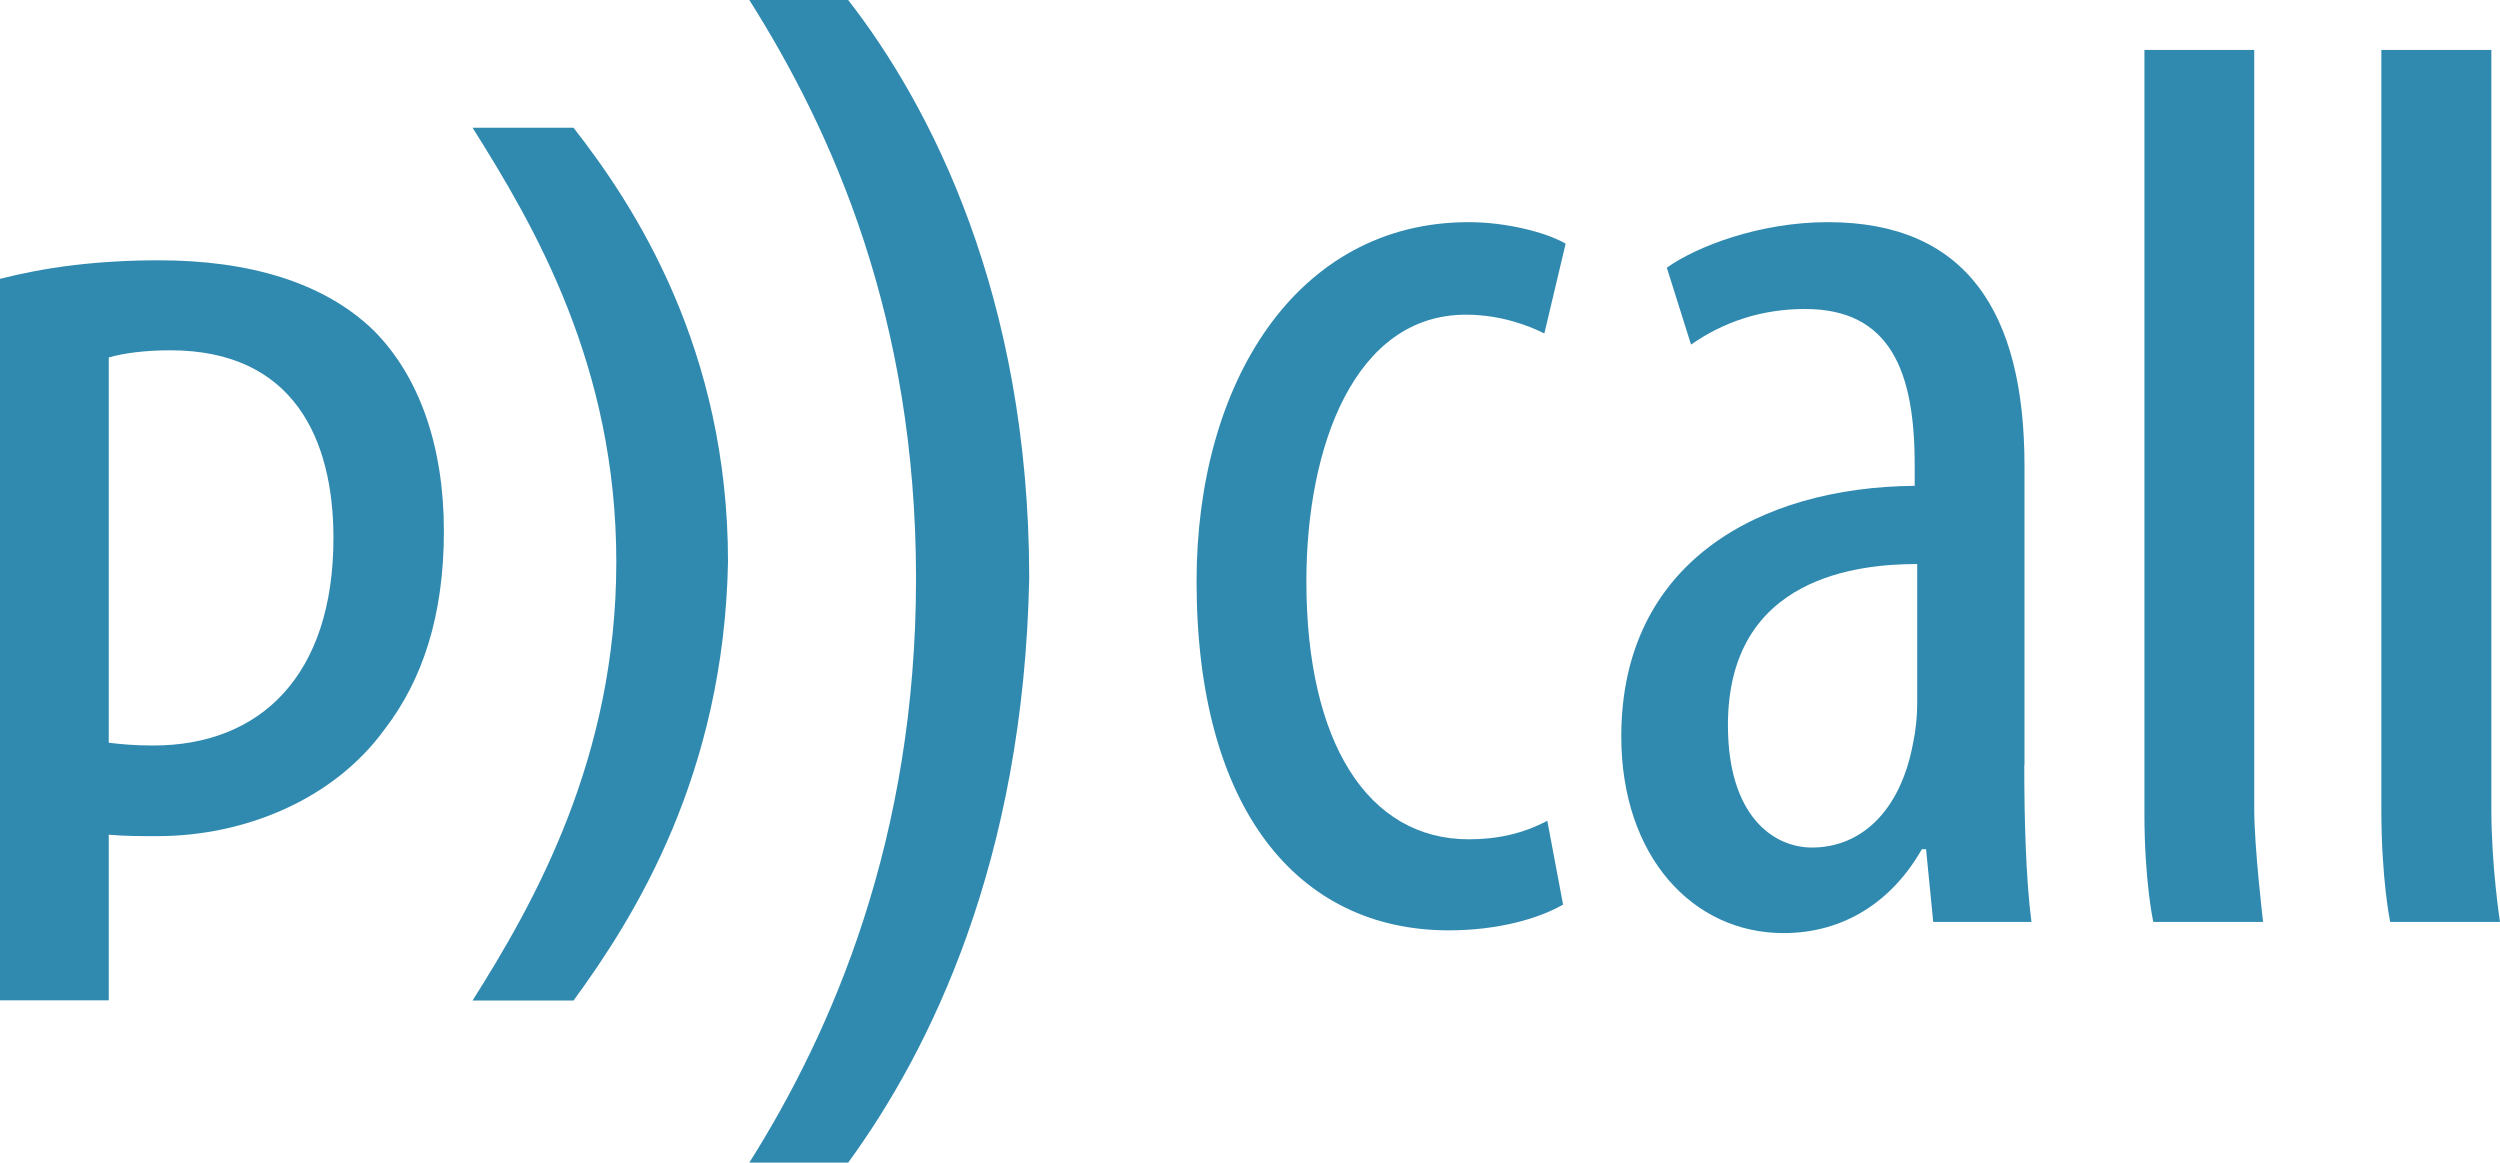 <?xml version="1.0" encoding="UTF-8"?>
<svg xmlns="http://www.w3.org/2000/svg" version="1.1" viewBox="0 0 118.61 55.16">
  <defs>
    <style>
      .cls-1 {
        fill: #308ab0;
      }
    </style>
  </defs>
  <!-- Generator: Adobe Illustrator 28.7.0, SVG Export Plug-In . SVG Version: 1.2.0 Build 136)  -->
  <g>
    <g id="Ebene_2">
      <g>
        <path class="cls-1" d="M0,13.23c2.11-.54,4.55-.88,7.54-.88,4.22,0,7.81,1.02,10.19,3.33,2.17,2.18,3.33,5.5,3.33,9.52s-1.02,7.06-2.79,9.37c-2.45,3.4-6.72,5.1-10.8,5.1-.88,0-1.56,0-2.31-.07v7.86H0V13.23ZM5.16,35.24c.61.07,1.22.13,2.11.13,5.09,0,8.55-3.33,8.55-9.85,0-4.68-1.89-8.9-7.74-8.9-1.22,0-2.24.14-2.92.34v18.27Z"/>
        <path class="cls-1" d="M22.42,47.47c2.96-4.69,6.82-11.52,6.82-20.81s-3.86-15.9-6.82-20.6h4.79c2.91,3.72,7.33,10.5,7.33,20.6-.2,10.1-4.42,16.83-7.33,20.81h-4.79Z"/>
        <path class="cls-1" d="M35.55,55.16c3.94-6.25,7.91-15.36,7.91-27.72s-3.96-21.19-7.91-27.44h4.69c3.87,4.97,8.59,13.99,8.59,27.44-.27,13.45-4.72,22.42-8.59,27.72h-4.69Z"/>
        <path class="cls-1" d="M74.15,42.92c-1.15.67-3.11,1.22-5.41,1.22-7.16,0-11.97-5.75-11.97-16.56,0-9.4,4.73-17.04,12.91-17.04,1.76,0,3.65.47,4.6,1.02l-1.01,4.26c-.68-.34-2.03-.89-3.72-.89-5.27,0-7.57,6.22-7.57,12.65,0,7.64,2.91,12.24,7.71,12.24,1.35,0,2.57-.27,3.72-.88l.75,3.99Z"/>
        <path class="cls-1" d="M96.04,36.3c0,2.5.07,5.34.34,7.44h-4.66l-.34-3.45h-.2c-1.42,2.5-3.72,3.98-6.56,3.98-4.32,0-7.7-3.65-7.7-9.33,0-8.25,6.55-11.83,13.92-11.89v-1.02c0-4.4-1.15-7.37-5.2-7.37-2.04,0-3.86.6-5.41,1.69l-1.15-3.65c1.42-1.01,4.4-2.16,7.64-2.16,6.56,0,9.33,4.26,9.33,11.56v14.2ZM90.97,26.76c-2.7,0-8.99.54-8.99,7.64,0,4.32,2.16,5.81,3.99,5.81,2.29,0,4.18-1.68,4.79-4.93.13-.61.2-1.28.2-1.89v-6.62Z"/>
        <path class="cls-1" d="M101.74,2.37h5.21v36c0,1.84.42,5.37.42,5.37h-5.21s-.42-1.91-.42-5.16V2.37Z"/>
        <path class="cls-1" d="M112.99,2.37h5.21v36c0,2.75.41,5.37.41,5.37h-5.21s-.42-1.99-.42-5.38V2.37Z"/>
      </g>
    </g>
  </g>
</svg>